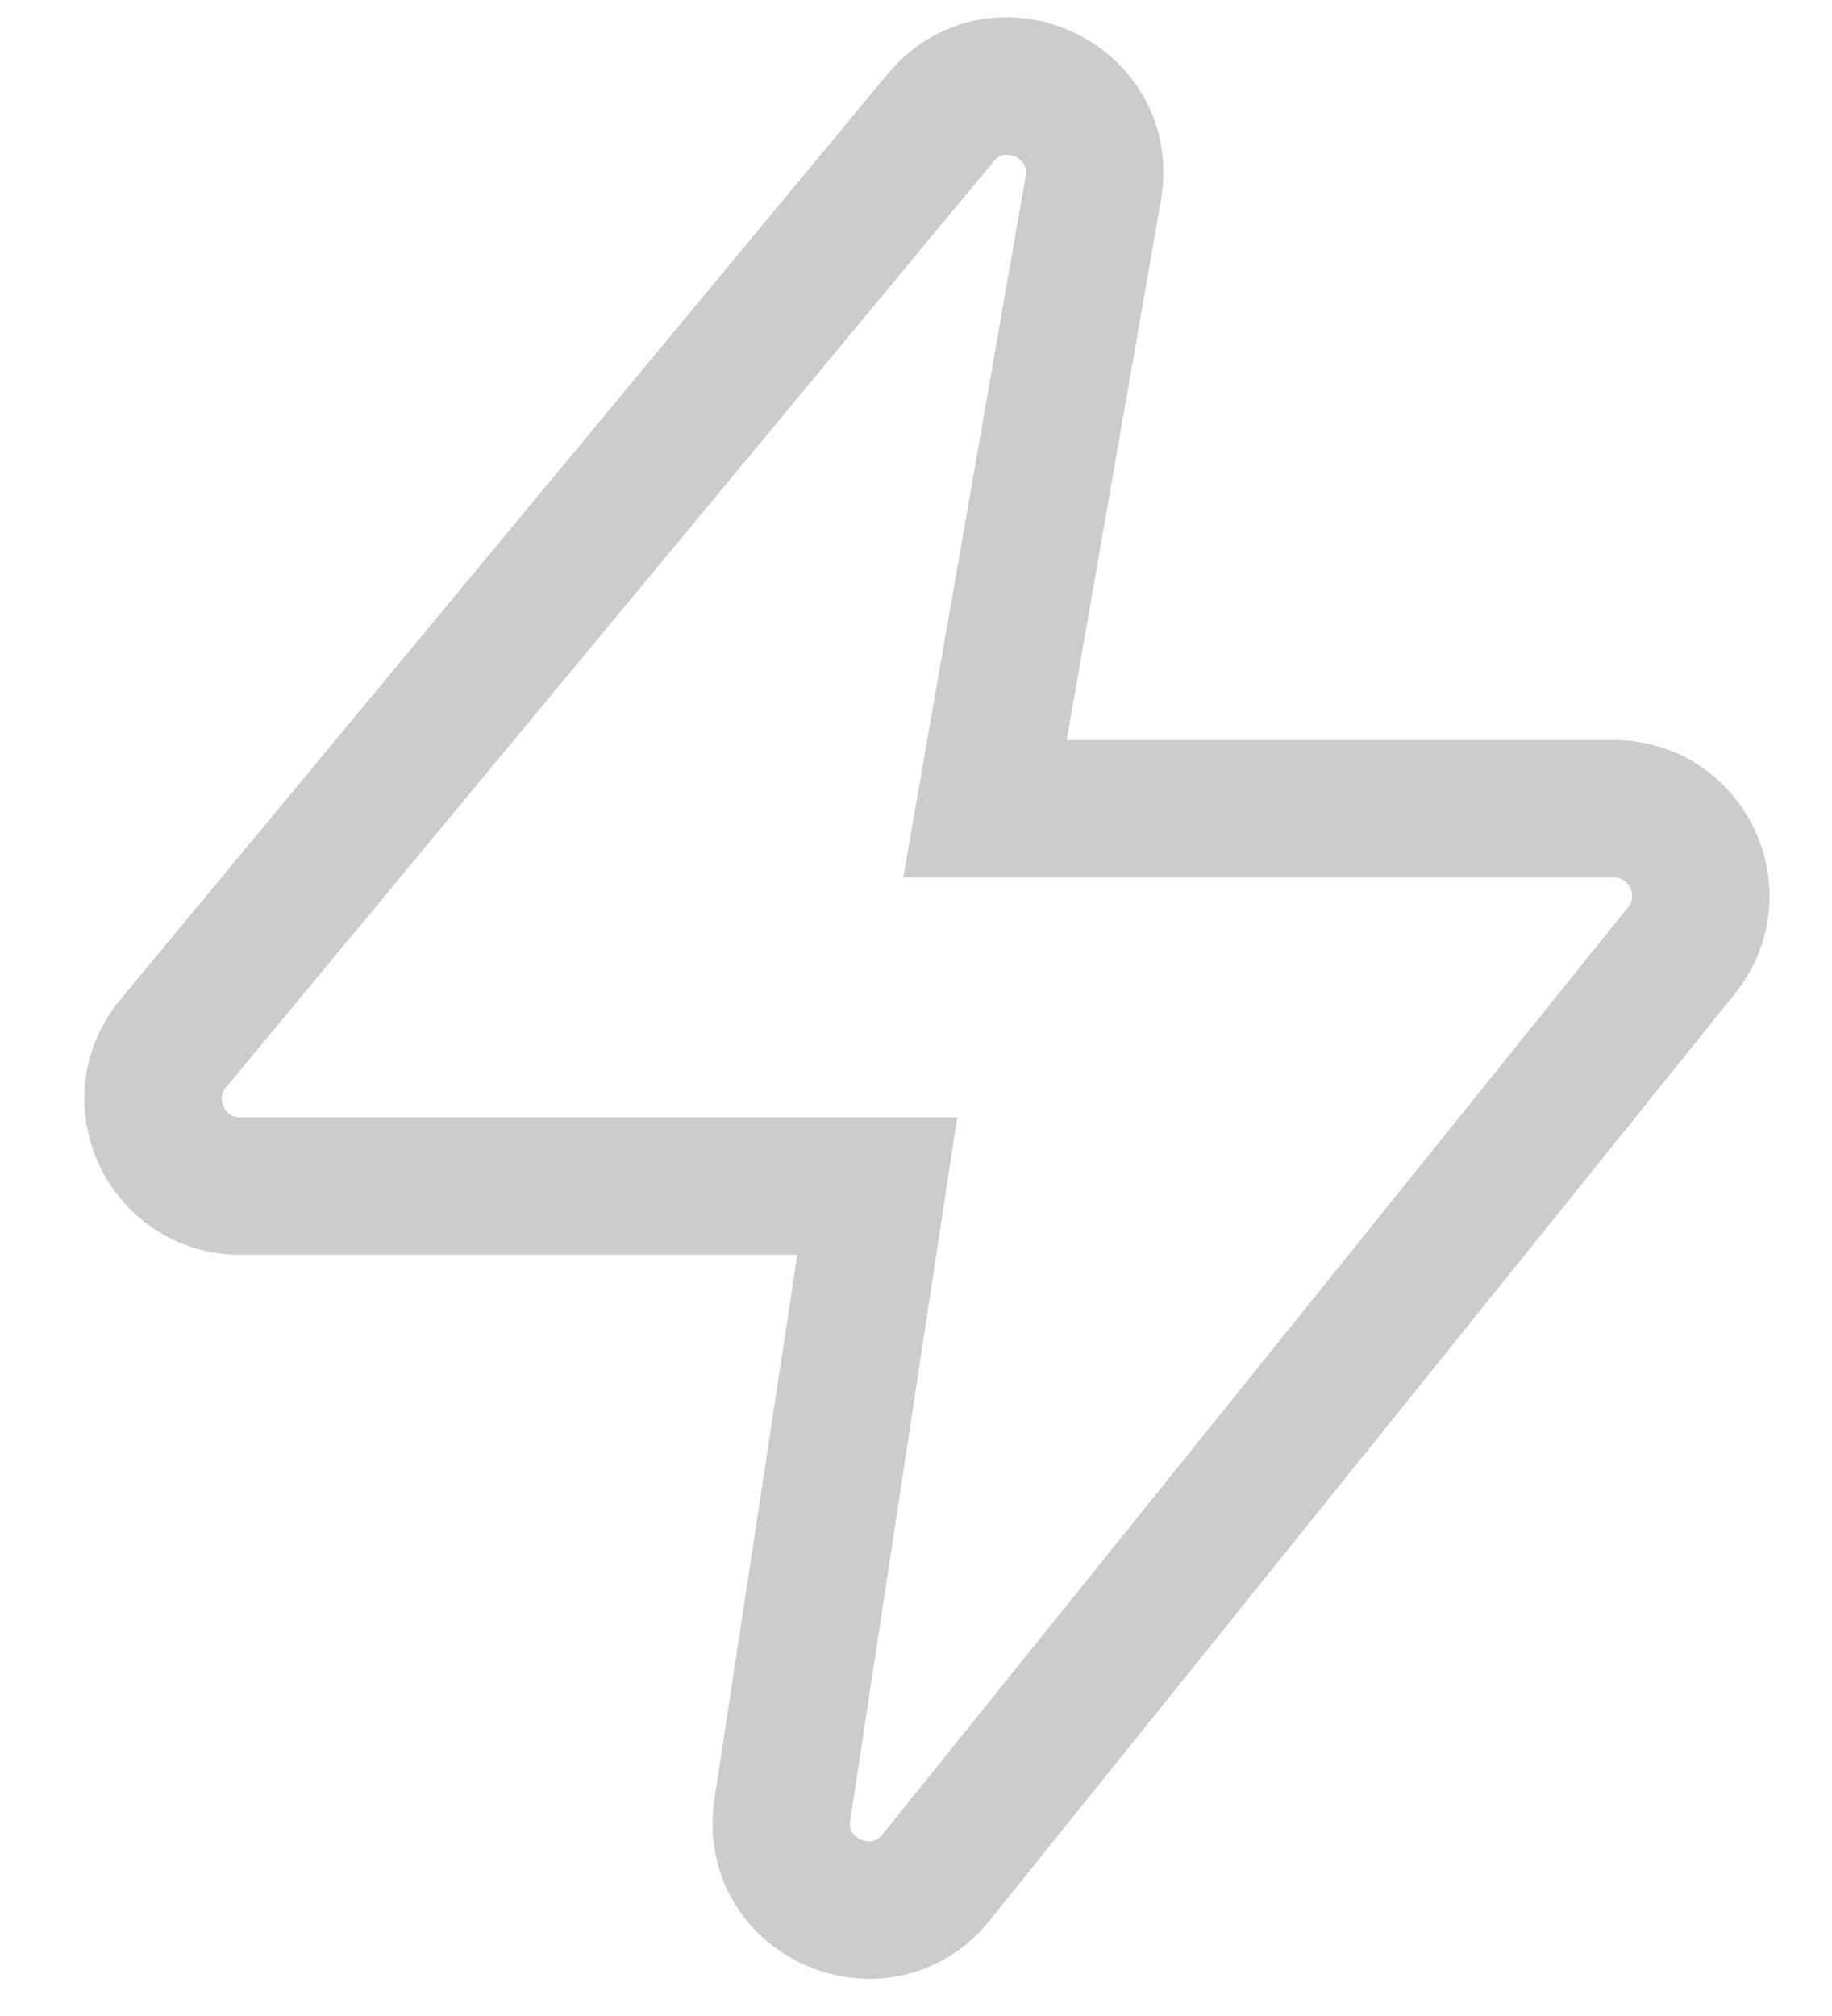 <svg width="20" height="22" viewBox="0 0 20 22" fill="none" xmlns="http://www.w3.org/2000/svg">
<path d="M9.577 12.943H2.624C1.82 12.943 1.377 12.006 1.891 11.387L10.268 1.286C10.889 0.536 12.102 1.096 11.935 2.056L10.753 8.826H17.616C18.414 8.826 18.857 9.75 18.357 10.372L10.22 20.487C9.612 21.243 8.395 20.708 8.541 19.748L9.577 12.943Z" stroke="#CCCCCC" stroke-width="1.5"/>
</svg>
